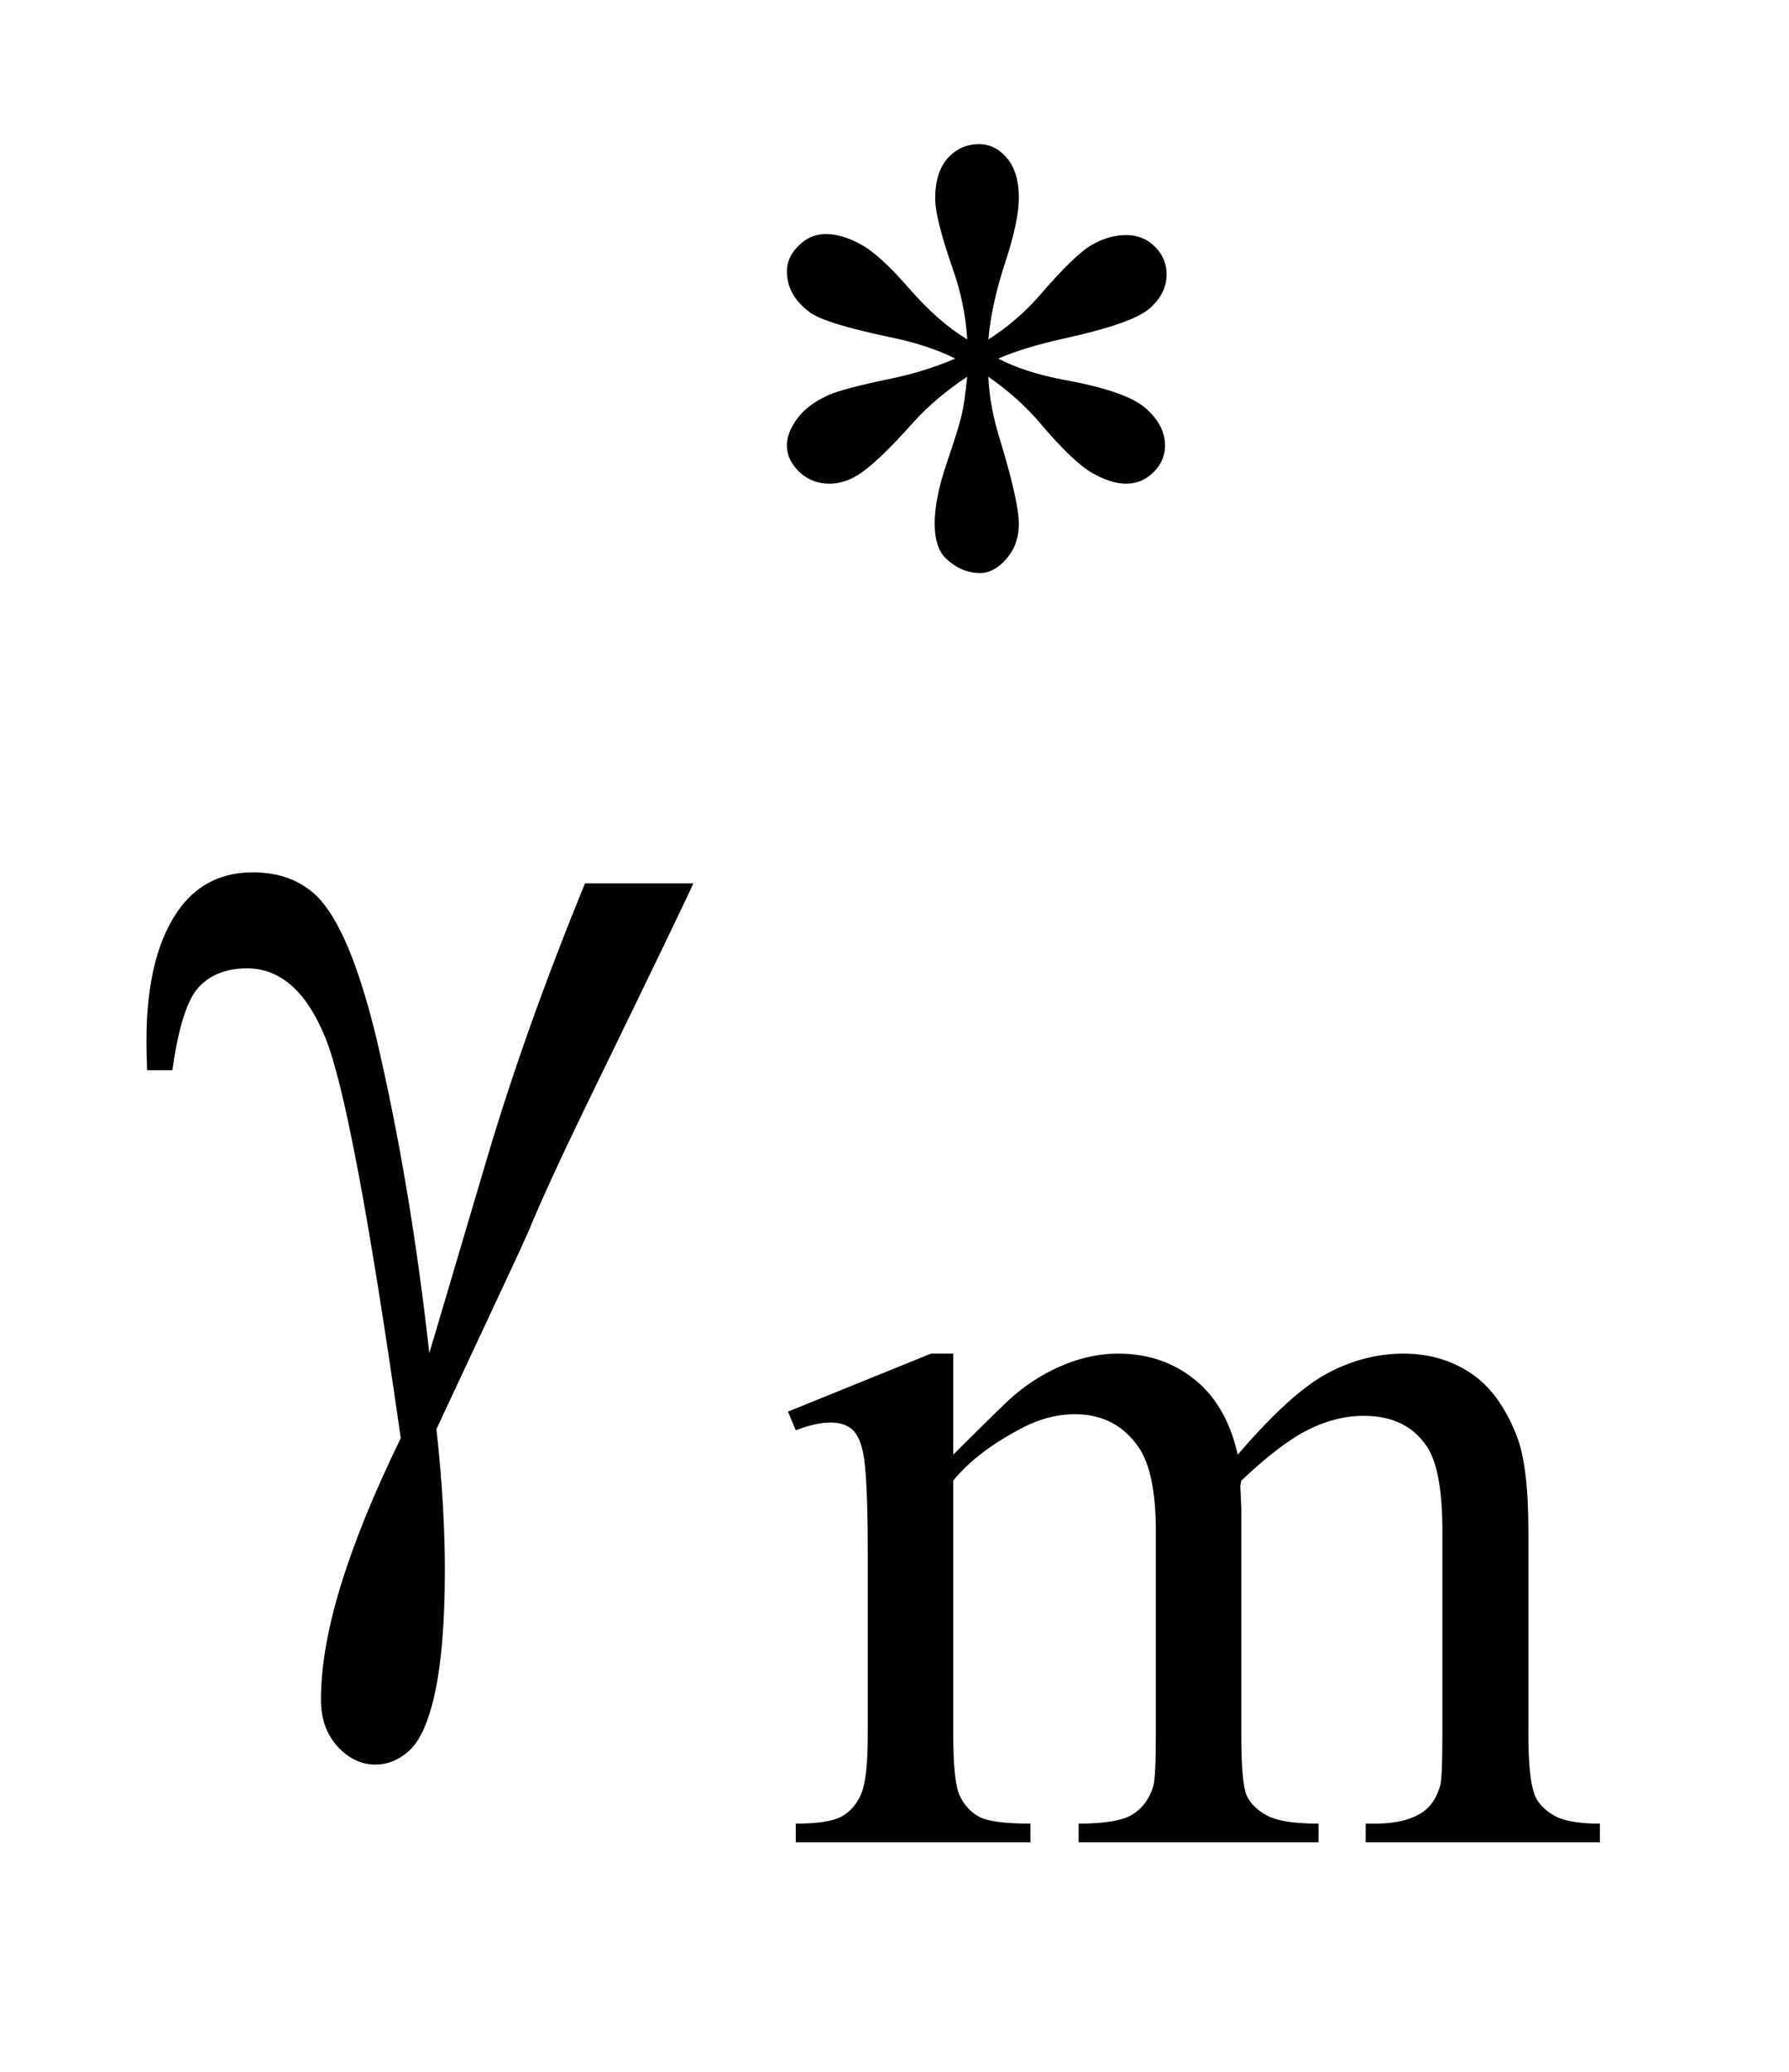 <?xml version="1.0" encoding="UTF-8"?>
<!DOCTYPE svg PUBLIC '-//W3C//DTD SVG 1.0//EN'
          'http://www.w3.org/TR/2001/REC-SVG-20010904/DTD/svg10.dtd'>
<svg stroke-dasharray="none" shape-rendering="auto" xmlns="http://www.w3.org/2000/svg" font-family="'Dialog'" text-rendering="auto" width="19" fill-opacity="1" color-interpolation="auto" color-rendering="auto" preserveAspectRatio="xMidYMid meet" font-size="12px" viewBox="0 0 19 22" fill="black" xmlns:xlink="http://www.w3.org/1999/xlink" stroke="black" image-rendering="auto" stroke-miterlimit="10" stroke-linecap="square" stroke-linejoin="miter" font-style="normal" stroke-width="1" height="22" stroke-dashoffset="0" font-weight="normal" stroke-opacity="1"
><!--Generated by the Batik Graphics2D SVG Generator--><defs id="genericDefs"
  /><g
  ><defs id="defs1"
    ><clipPath clipPathUnits="userSpaceOnUse" id="clipPath1"
      ><path d="M0.999 1.983 L12.859 1.983 L12.859 15.492 L0.999 15.492 L0.999 1.983 Z"
      /></clipPath
      ><clipPath clipPathUnits="userSpaceOnUse" id="clipPath2"
      ><path d="M31.91 63.348 L31.91 494.949 L410.839 494.949 L410.839 63.348 Z"
      /></clipPath
    ></defs
    ><g transform="scale(1.576,1.576) translate(-0.999,-1.983) matrix(0.031,0,0,0.031,0,0)"
    ><path d="M242.484 137.75 Q242.031 130 239.328 122.375 Q235.516 111.359 235.516 107.203 Q235.516 101.359 238.266 98.328 Q241.016 95.297 245.062 95.297 Q248.547 95.297 251.125 98.328 Q253.703 101.359 253.703 106.984 Q253.703 112.031 250.719 121.078 Q247.75 130.109 247.078 137.75 Q253.266 133.828 258.203 128.203 Q265.844 119.328 269.547 117.203 Q273.25 115.062 277.062 115.062 Q280.781 115.062 283.297 117.594 Q285.828 120.125 285.828 123.609 Q285.828 127.766 282.125 131.016 Q278.422 134.266 263.594 137.531 Q254.938 139.438 249.219 141.906 Q255.062 144.938 263.484 146.516 Q277.062 148.984 281.266 152.688 Q285.484 156.391 285.484 160.781 Q285.484 164.141 282.953 166.625 Q280.438 169.094 277.062 169.094 Q273.703 169.094 269.594 166.734 Q265.5 164.375 258.531 156.172 Q253.938 150.672 247.078 145.844 Q247.312 152.234 249.672 159.766 Q253.703 173.016 253.703 177.844 Q253.703 182.344 251 185.438 Q248.312 188.516 245.281 188.516 Q241.125 188.516 237.766 185.266 Q235.406 182.906 235.406 177.734 Q235.406 172.344 237.984 164.766 Q240.562 157.188 241.234 154.328 Q241.922 151.453 242.484 145.844 Q235.859 150.219 230.906 155.609 Q222.719 164.812 218.562 167.297 Q215.641 169.094 212.5 169.094 Q208.672 169.094 205.969 166.516 Q203.281 163.922 203.281 160.781 Q203.281 157.969 205.578 154.891 Q207.891 151.797 212.5 149.766 Q215.531 148.422 226.312 146.172 Q233.266 144.719 239.891 141.906 Q233.828 138.875 225.406 137.188 Q211.594 134.266 208.344 131.906 Q203.281 128.203 203.281 122.922 Q203.281 119.891 205.812 117.375 Q208.344 114.844 211.703 114.844 Q215.406 114.844 219.562 117.203 Q223.719 119.562 229.891 126.703 Q236.078 133.828 242.484 137.75 Z" stroke="none" clip-path="url(#clipPath2)"
    /></g
    ><g transform="matrix(0.049,0,0,0.049,-1.574,-3.124)"
    ><path d="M238.734 379 Q249.969 367.766 251.984 366.078 Q257.047 361.812 262.875 359.453 Q268.719 357.094 274.453 357.094 Q284.109 357.094 291.062 362.719 Q298.031 368.328 300.391 379 Q311.953 365.516 319.922 361.312 Q327.906 357.094 336.328 357.094 Q344.531 357.094 350.875 361.312 Q357.219 365.516 360.922 375.062 Q363.391 381.578 363.391 395.5 L363.391 439.75 Q363.391 449.406 364.859 453 Q365.969 455.469 369 457.219 Q372.047 458.953 378.891 458.953 L378.891 463 L328.125 463 L328.125 458.953 L330.266 458.953 Q336.891 458.953 340.594 456.375 Q343.172 454.578 344.297 450.641 Q344.75 448.734 344.75 439.75 L344.75 395.5 Q344.75 382.922 341.719 377.766 Q337.344 370.578 327.688 370.578 Q321.734 370.578 315.719 373.562 Q309.719 376.531 301.172 384.609 L300.953 385.844 L301.172 390.672 L301.172 439.75 Q301.172 450.312 302.344 452.891 Q303.531 455.469 306.781 457.219 Q310.047 458.953 317.906 458.953 L317.906 463 L265.906 463 L265.906 458.953 Q274.453 458.953 277.641 456.938 Q280.844 454.906 282.078 450.875 Q282.641 448.969 282.641 439.75 L282.641 395.5 Q282.641 382.922 278.938 377.422 Q274 370.234 265.125 370.234 Q259.062 370.234 253.109 373.5 Q243.781 378.438 238.734 384.609 L238.734 439.75 Q238.734 449.859 240.141 452.891 Q241.547 455.922 244.297 457.438 Q247.047 458.953 255.469 458.953 L255.469 463 L204.594 463 L204.594 458.953 Q211.672 458.953 214.469 457.438 Q217.281 455.922 218.734 452.609 Q220.203 449.297 220.203 439.75 L220.203 400.453 Q220.203 383.484 219.188 378.547 Q218.406 374.844 216.719 373.438 Q215.031 372.031 212.125 372.031 Q208.969 372.031 204.594 373.719 L202.906 369.672 L233.906 357.094 L238.734 357.094 L238.734 379 Z" stroke="none" clip-path="url(#clipPath2)"
    /></g
    ><g transform="matrix(0.049,0,0,0.049,-1.574,-3.124)"
    ><path d="M158.922 255.188 L182.406 255.188 Q180.156 260.25 159.203 303.281 Q150.484 321.281 146.688 330.562 Q145 334.359 142.891 338.859 L126.719 373.453 Q127.703 382.453 128.125 390.047 Q128.547 397.641 128.547 403.828 Q128.547 422.953 125.734 433.359 Q123.766 440.672 120.531 443.406 Q117.297 446.156 113.5 446.156 Q108.859 446.156 105.266 442.219 Q101.688 438.281 101.688 432.094 Q101.688 421.266 106.047 407.125 Q110.406 393 118.984 375.422 Q108.719 303.422 102.594 288.516 Q96.484 273.609 85.656 273.609 Q79.047 273.609 75.25 277.625 Q71.453 281.625 69.484 295.688 L64 295.688 Q63.859 291.469 63.859 289.359 Q63.859 269.953 71.453 260.109 Q77.219 252.797 86.922 252.797 Q95.359 252.797 100.703 257.859 Q108.016 265.031 113.781 289.078 Q121.094 320.297 125.172 357 L137.547 315.234 Q145.844 287.109 158.922 255.188 Z" stroke="none" clip-path="url(#clipPath2)"
    /></g
  ></g
></svg
>
